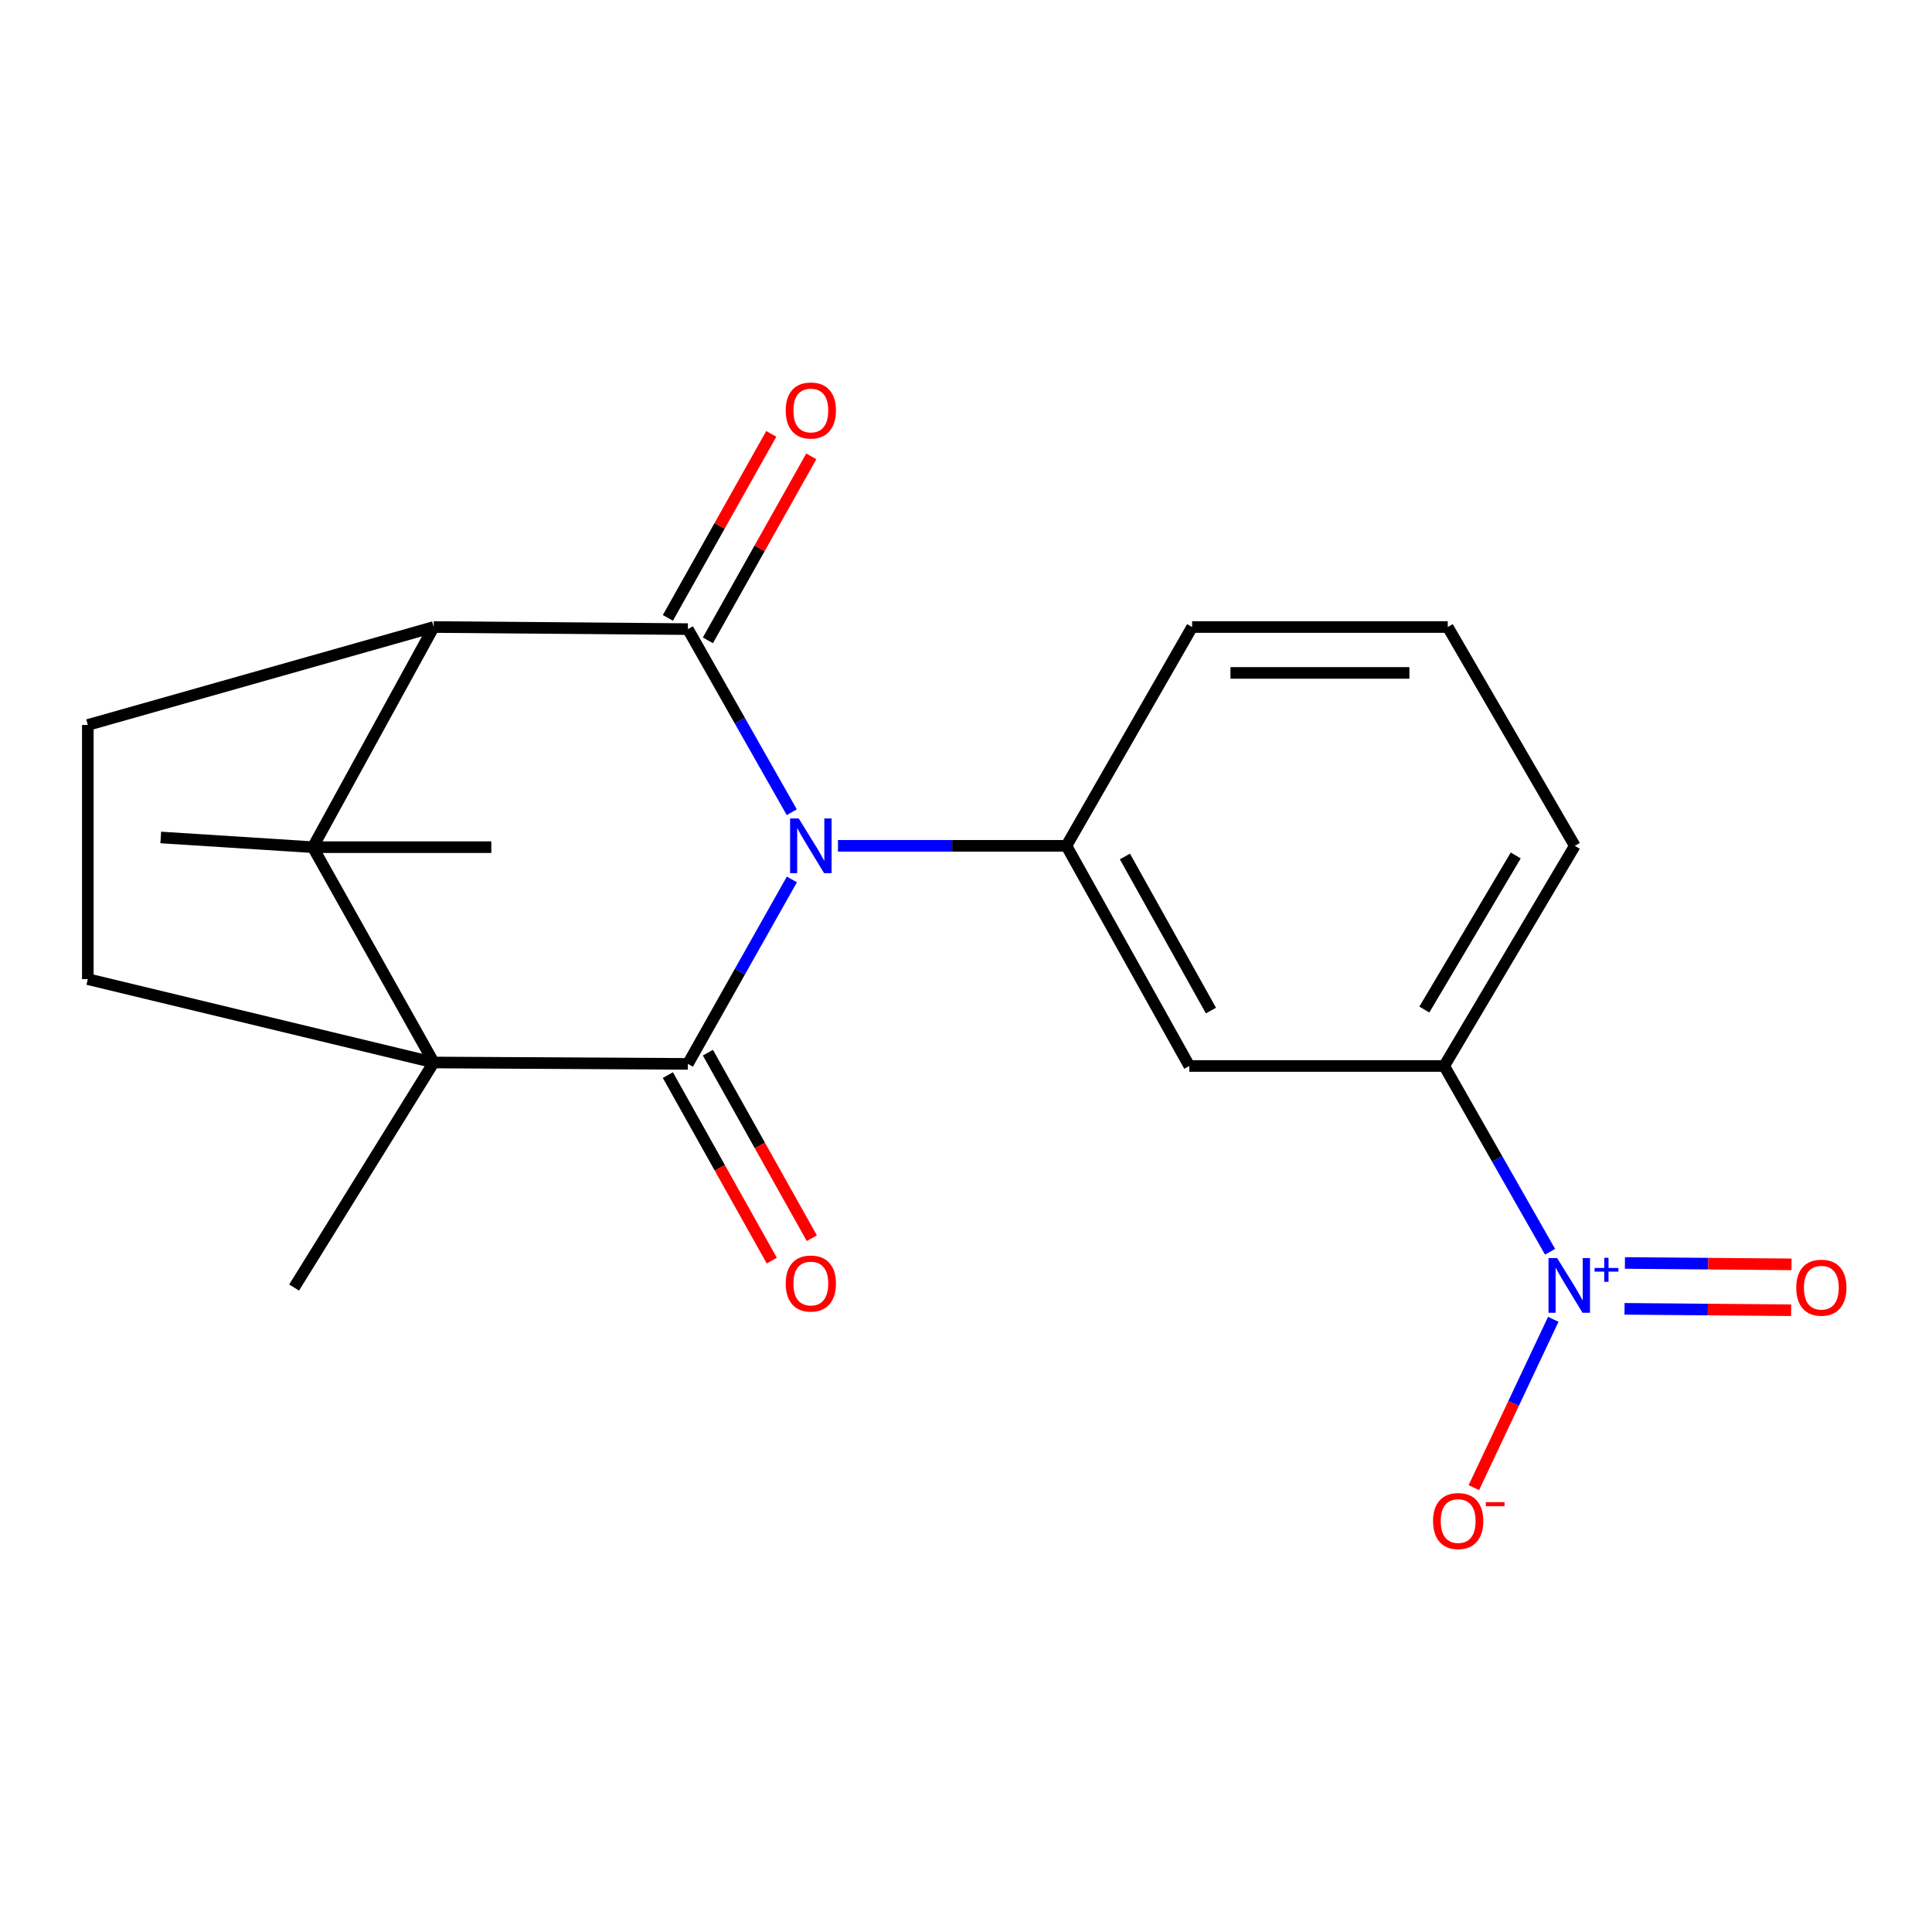 <?xml version='1.0' encoding='iso-8859-1'?>
<svg version='1.1' baseProfile='full'
              xmlns='http://www.w3.org/2000/svg'
                      xmlns:rdkit='http://www.rdkit.org/xml'
                      xmlns:xlink='http://www.w3.org/1999/xlink'
                  xml:space='preserve'
width='1000px' height='1000px' viewBox='0 0 1000 1000'>
<!-- END OF HEADER -->
<rect style='opacity:1.0;fill:#FFFFFF;stroke:none' width='1000' height='1000' x='0' y='0'> </rect>
<path class='bond-0' d='M 409.876,455.197 L 382.962,502.931' style='fill:none;fill-rule:evenodd;stroke:#0000FF;stroke-width:6px;stroke-linecap:butt;stroke-linejoin:miter;stroke-opacity:1' />
<path class='bond-0' d='M 382.962,502.931 L 356.048,550.666' style='fill:none;fill-rule:evenodd;stroke:#000000;stroke-width:6px;stroke-linecap:butt;stroke-linejoin:miter;stroke-opacity:1' />
<path class='bond-1' d='M 409.823,420.413 L 382.936,373.021' style='fill:none;fill-rule:evenodd;stroke:#0000FF;stroke-width:6px;stroke-linecap:butt;stroke-linejoin:miter;stroke-opacity:1' />
<path class='bond-1' d='M 382.936,373.021 L 356.048,325.628' style='fill:none;fill-rule:evenodd;stroke:#000000;stroke-width:6px;stroke-linecap:butt;stroke-linejoin:miter;stroke-opacity:1' />
<path class='bond-6' d='M 433.734,437.798 L 492.856,437.798' style='fill:none;fill-rule:evenodd;stroke:#0000FF;stroke-width:6px;stroke-linecap:butt;stroke-linejoin:miter;stroke-opacity:1' />
<path class='bond-6' d='M 492.856,437.798 L 551.978,437.798' style='fill:none;fill-rule:evenodd;stroke:#000000;stroke-width:6px;stroke-linecap:butt;stroke-linejoin:miter;stroke-opacity:1' />
<path class='bond-2' d='M 356.048,550.666 L 224.482,549.94' style='fill:none;fill-rule:evenodd;stroke:#000000;stroke-width:6px;stroke-linecap:butt;stroke-linejoin:miter;stroke-opacity:1' />
<path class='bond-11' d='M 345.687,556.47 L 372.584,604.486' style='fill:none;fill-rule:evenodd;stroke:#000000;stroke-width:6px;stroke-linecap:butt;stroke-linejoin:miter;stroke-opacity:1' />
<path class='bond-11' d='M 372.584,604.486 L 399.481,652.502' style='fill:none;fill-rule:evenodd;stroke:#FF0000;stroke-width:6px;stroke-linecap:butt;stroke-linejoin:miter;stroke-opacity:1' />
<path class='bond-11' d='M 366.408,544.862 L 393.305,592.878' style='fill:none;fill-rule:evenodd;stroke:#000000;stroke-width:6px;stroke-linecap:butt;stroke-linejoin:miter;stroke-opacity:1' />
<path class='bond-11' d='M 393.305,592.878 L 420.202,640.895' style='fill:none;fill-rule:evenodd;stroke:#FF0000;stroke-width:6px;stroke-linecap:butt;stroke-linejoin:miter;stroke-opacity:1' />
<path class='bond-4' d='M 356.048,325.628 L 224.482,324.546' style='fill:none;fill-rule:evenodd;stroke:#000000;stroke-width:6px;stroke-linecap:butt;stroke-linejoin:miter;stroke-opacity:1' />
<path class='bond-12' d='M 366.4,331.446 L 393.159,283.831' style='fill:none;fill-rule:evenodd;stroke:#000000;stroke-width:6px;stroke-linecap:butt;stroke-linejoin:miter;stroke-opacity:1' />
<path class='bond-12' d='M 393.159,283.831 L 419.919,236.216' style='fill:none;fill-rule:evenodd;stroke:#FF0000;stroke-width:6px;stroke-linecap:butt;stroke-linejoin:miter;stroke-opacity:1' />
<path class='bond-12' d='M 345.695,319.81 L 372.454,272.195' style='fill:none;fill-rule:evenodd;stroke:#000000;stroke-width:6px;stroke-linecap:butt;stroke-linejoin:miter;stroke-opacity:1' />
<path class='bond-12' d='M 372.454,272.195 L 399.214,224.58' style='fill:none;fill-rule:evenodd;stroke:#FF0000;stroke-width:6px;stroke-linecap:butt;stroke-linejoin:miter;stroke-opacity:1' />
<path class='bond-9' d='M 224.482,549.94 L 45.455,506.806' style='fill:none;fill-rule:evenodd;stroke:#000000;stroke-width:6px;stroke-linecap:butt;stroke-linejoin:miter;stroke-opacity:1' />
<path class='bond-15' d='M 224.482,549.94 L 152.227,666.424' style='fill:none;fill-rule:evenodd;stroke:#000000;stroke-width:6px;stroke-linecap:butt;stroke-linejoin:miter;stroke-opacity:1' />
<path class='bond-22' d='M 224.482,549.94 L 161.925,438.497' style='fill:none;fill-rule:evenodd;stroke:#000000;stroke-width:6px;stroke-linecap:butt;stroke-linejoin:miter;stroke-opacity:1' />
<path class='bond-3' d='M 161.925,438.497 L 224.482,324.546' style='fill:none;fill-rule:evenodd;stroke:#000000;stroke-width:6px;stroke-linecap:butt;stroke-linejoin:miter;stroke-opacity:1' />
<path class='bond-16' d='M 161.925,438.497 L 83.205,433.47' style='fill:none;fill-rule:evenodd;stroke:#000000;stroke-width:6px;stroke-linecap:butt;stroke-linejoin:miter;stroke-opacity:1' />
<path class='bond-17' d='M 161.925,438.497 L 254.302,438.497' style='fill:none;fill-rule:evenodd;stroke:#000000;stroke-width:6px;stroke-linecap:butt;stroke-linejoin:miter;stroke-opacity:1' />
<path class='bond-10' d='M 224.482,324.546 L 45.455,375.241' style='fill:none;fill-rule:evenodd;stroke:#000000;stroke-width:6px;stroke-linecap:butt;stroke-linejoin:miter;stroke-opacity:1' />
<path class='bond-5' d='M 802.316,647.914 L 774.92,599.831' style='fill:none;fill-rule:evenodd;stroke:#0000FF;stroke-width:6px;stroke-linecap:butt;stroke-linejoin:miter;stroke-opacity:1' />
<path class='bond-5' d='M 774.92,599.831 L 747.525,551.748' style='fill:none;fill-rule:evenodd;stroke:#000000;stroke-width:6px;stroke-linecap:butt;stroke-linejoin:miter;stroke-opacity:1' />
<path class='bond-13' d='M 803.975,682.871 L 783.417,726.438' style='fill:none;fill-rule:evenodd;stroke:#0000FF;stroke-width:6px;stroke-linecap:butt;stroke-linejoin:miter;stroke-opacity:1' />
<path class='bond-13' d='M 783.417,726.438 L 762.86,770.006' style='fill:none;fill-rule:evenodd;stroke:#FF0000;stroke-width:6px;stroke-linecap:butt;stroke-linejoin:miter;stroke-opacity:1' />
<path class='bond-14' d='M 840.854,677.455 L 883.97,677.813' style='fill:none;fill-rule:evenodd;stroke:#0000FF;stroke-width:6px;stroke-linecap:butt;stroke-linejoin:miter;stroke-opacity:1' />
<path class='bond-14' d='M 883.97,677.813 L 927.086,678.17' style='fill:none;fill-rule:evenodd;stroke:#FF0000;stroke-width:6px;stroke-linecap:butt;stroke-linejoin:miter;stroke-opacity:1' />
<path class='bond-14' d='M 841.051,653.705 L 884.167,654.063' style='fill:none;fill-rule:evenodd;stroke:#0000FF;stroke-width:6px;stroke-linecap:butt;stroke-linejoin:miter;stroke-opacity:1' />
<path class='bond-14' d='M 884.167,654.063 L 927.283,654.42' style='fill:none;fill-rule:evenodd;stroke:#FF0000;stroke-width:6px;stroke-linecap:butt;stroke-linejoin:miter;stroke-opacity:1' />
<path class='bond-7' d='M 551.978,437.798 L 615.59,551.748' style='fill:none;fill-rule:evenodd;stroke:#000000;stroke-width:6px;stroke-linecap:butt;stroke-linejoin:miter;stroke-opacity:1' />
<path class='bond-7' d='M 582.258,443.313 L 626.786,523.079' style='fill:none;fill-rule:evenodd;stroke:#000000;stroke-width:6px;stroke-linecap:butt;stroke-linejoin:miter;stroke-opacity:1' />
<path class='bond-18' d='M 551.978,437.798 L 617.041,324.546' style='fill:none;fill-rule:evenodd;stroke:#000000;stroke-width:6px;stroke-linecap:butt;stroke-linejoin:miter;stroke-opacity:1' />
<path class='bond-8' d='M 615.59,551.748 L 747.525,551.748' style='fill:none;fill-rule:evenodd;stroke:#000000;stroke-width:6px;stroke-linecap:butt;stroke-linejoin:miter;stroke-opacity:1' />
<path class='bond-23' d='M 747.525,551.748 L 815.109,437.798' style='fill:none;fill-rule:evenodd;stroke:#000000;stroke-width:6px;stroke-linecap:butt;stroke-linejoin:miter;stroke-opacity:1' />
<path class='bond-23' d='M 737.235,522.54 L 784.543,442.774' style='fill:none;fill-rule:evenodd;stroke:#000000;stroke-width:6px;stroke-linecap:butt;stroke-linejoin:miter;stroke-opacity:1' />
<path class='bond-21' d='M 45.455,506.806 L 45.455,375.241' style='fill:none;fill-rule:evenodd;stroke:#000000;stroke-width:6px;stroke-linecap:butt;stroke-linejoin:miter;stroke-opacity:1' />
<path class='bond-20' d='M 617.041,324.546 L 749.359,324.546' style='fill:none;fill-rule:evenodd;stroke:#000000;stroke-width:6px;stroke-linecap:butt;stroke-linejoin:miter;stroke-opacity:1' />
<path class='bond-20' d='M 636.889,348.297 L 729.511,348.297' style='fill:none;fill-rule:evenodd;stroke:#000000;stroke-width:6px;stroke-linecap:butt;stroke-linejoin:miter;stroke-opacity:1' />
<path class='bond-19' d='M 815.109,437.798 L 749.359,324.546' style='fill:none;fill-rule:evenodd;stroke:#000000;stroke-width:6px;stroke-linecap:butt;stroke-linejoin:miter;stroke-opacity:1' />
<path  class='atom-0' d='M 413.426 423.638
L 422.706 438.638
Q 423.626 440.118, 425.106 442.798
Q 426.586 445.478, 426.666 445.638
L 426.666 423.638
L 430.426 423.638
L 430.426 451.958
L 426.546 451.958
L 416.586 435.558
Q 415.426 433.638, 414.186 431.438
Q 412.986 429.238, 412.626 428.558
L 412.626 451.958
L 408.946 451.958
L 408.946 423.638
L 413.426 423.638
' fill='#0000FF'/>
<path  class='atom-6' d='M 805.986 651.182
L 815.266 666.182
Q 816.186 667.662, 817.666 670.342
Q 819.146 673.022, 819.226 673.182
L 819.226 651.182
L 822.986 651.182
L 822.986 679.502
L 819.106 679.502
L 809.146 663.102
Q 807.986 661.182, 806.746 658.982
Q 805.546 656.782, 805.186 656.102
L 805.186 679.502
L 801.506 679.502
L 801.506 651.182
L 805.986 651.182
' fill='#0000FF'/>
<path  class='atom-6' d='M 825.362 656.287
L 830.351 656.287
L 830.351 651.034
L 832.569 651.034
L 832.569 656.287
L 837.69 656.287
L 837.69 658.188
L 832.569 658.188
L 832.569 663.468
L 830.351 663.468
L 830.351 658.188
L 825.362 658.188
L 825.362 656.287
' fill='#0000FF'/>
<path  class='atom-12' d='M 406.686 664.354
Q 406.686 657.554, 410.046 653.754
Q 413.406 649.954, 419.686 649.954
Q 425.966 649.954, 429.326 653.754
Q 432.686 657.554, 432.686 664.354
Q 432.686 671.234, 429.286 675.154
Q 425.886 679.034, 419.686 679.034
Q 413.446 679.034, 410.046 675.154
Q 406.686 671.274, 406.686 664.354
M 419.686 675.834
Q 424.006 675.834, 426.326 672.954
Q 428.686 670.034, 428.686 664.354
Q 428.686 658.794, 426.326 655.994
Q 424.006 653.154, 419.686 653.154
Q 415.366 653.154, 413.006 655.954
Q 410.686 658.754, 410.686 664.354
Q 410.686 670.074, 413.006 672.954
Q 415.366 675.834, 419.686 675.834
' fill='#FF0000'/>
<path  class='atom-13' d='M 406.686 212.47
Q 406.686 205.67, 410.046 201.87
Q 413.406 198.07, 419.686 198.07
Q 425.966 198.07, 429.326 201.87
Q 432.686 205.67, 432.686 212.47
Q 432.686 219.35, 429.286 223.27
Q 425.886 227.15, 419.686 227.15
Q 413.446 227.15, 410.046 223.27
Q 406.686 219.39, 406.686 212.47
M 419.686 223.95
Q 424.006 223.95, 426.326 221.07
Q 428.686 218.15, 428.686 212.47
Q 428.686 206.91, 426.326 204.11
Q 424.006 201.27, 419.686 201.27
Q 415.366 201.27, 413.006 204.07
Q 410.686 206.87, 410.686 212.47
Q 410.686 218.19, 413.006 221.07
Q 415.366 223.95, 419.686 223.95
' fill='#FF0000'/>
<path  class='atom-14' d='M 741.743 787.29
Q 741.743 780.49, 745.103 776.69
Q 748.463 772.89, 754.743 772.89
Q 761.023 772.89, 764.383 776.69
Q 767.743 780.49, 767.743 787.29
Q 767.743 794.17, 764.343 798.09
Q 760.943 801.97, 754.743 801.97
Q 748.503 801.97, 745.103 798.09
Q 741.743 794.21, 741.743 787.29
M 754.743 798.77
Q 759.063 798.77, 761.383 795.89
Q 763.743 792.97, 763.743 787.29
Q 763.743 781.73, 761.383 778.93
Q 759.063 776.09, 754.743 776.09
Q 750.423 776.09, 748.063 778.89
Q 745.743 781.69, 745.743 787.29
Q 745.743 793.01, 748.063 795.89
Q 750.423 798.77, 754.743 798.77
' fill='#FF0000'/>
<path  class='atom-14' d='M 769.063 777.512
L 778.751 777.512
L 778.751 779.624
L 769.063 779.624
L 769.063 777.512
' fill='#FF0000'/>
<path  class='atom-15' d='M 929.729 666.504
Q 929.729 659.704, 933.089 655.904
Q 936.449 652.104, 942.729 652.104
Q 949.009 652.104, 952.369 655.904
Q 955.729 659.704, 955.729 666.504
Q 955.729 673.384, 952.329 677.304
Q 948.929 681.184, 942.729 681.184
Q 936.489 681.184, 933.089 677.304
Q 929.729 673.424, 929.729 666.504
M 942.729 677.984
Q 947.049 677.984, 949.369 675.104
Q 951.729 672.184, 951.729 666.504
Q 951.729 660.944, 949.369 658.144
Q 947.049 655.304, 942.729 655.304
Q 938.409 655.304, 936.049 658.104
Q 933.729 660.904, 933.729 666.504
Q 933.729 672.224, 936.049 675.104
Q 938.409 677.984, 942.729 677.984
' fill='#FF0000'/>
</svg>

